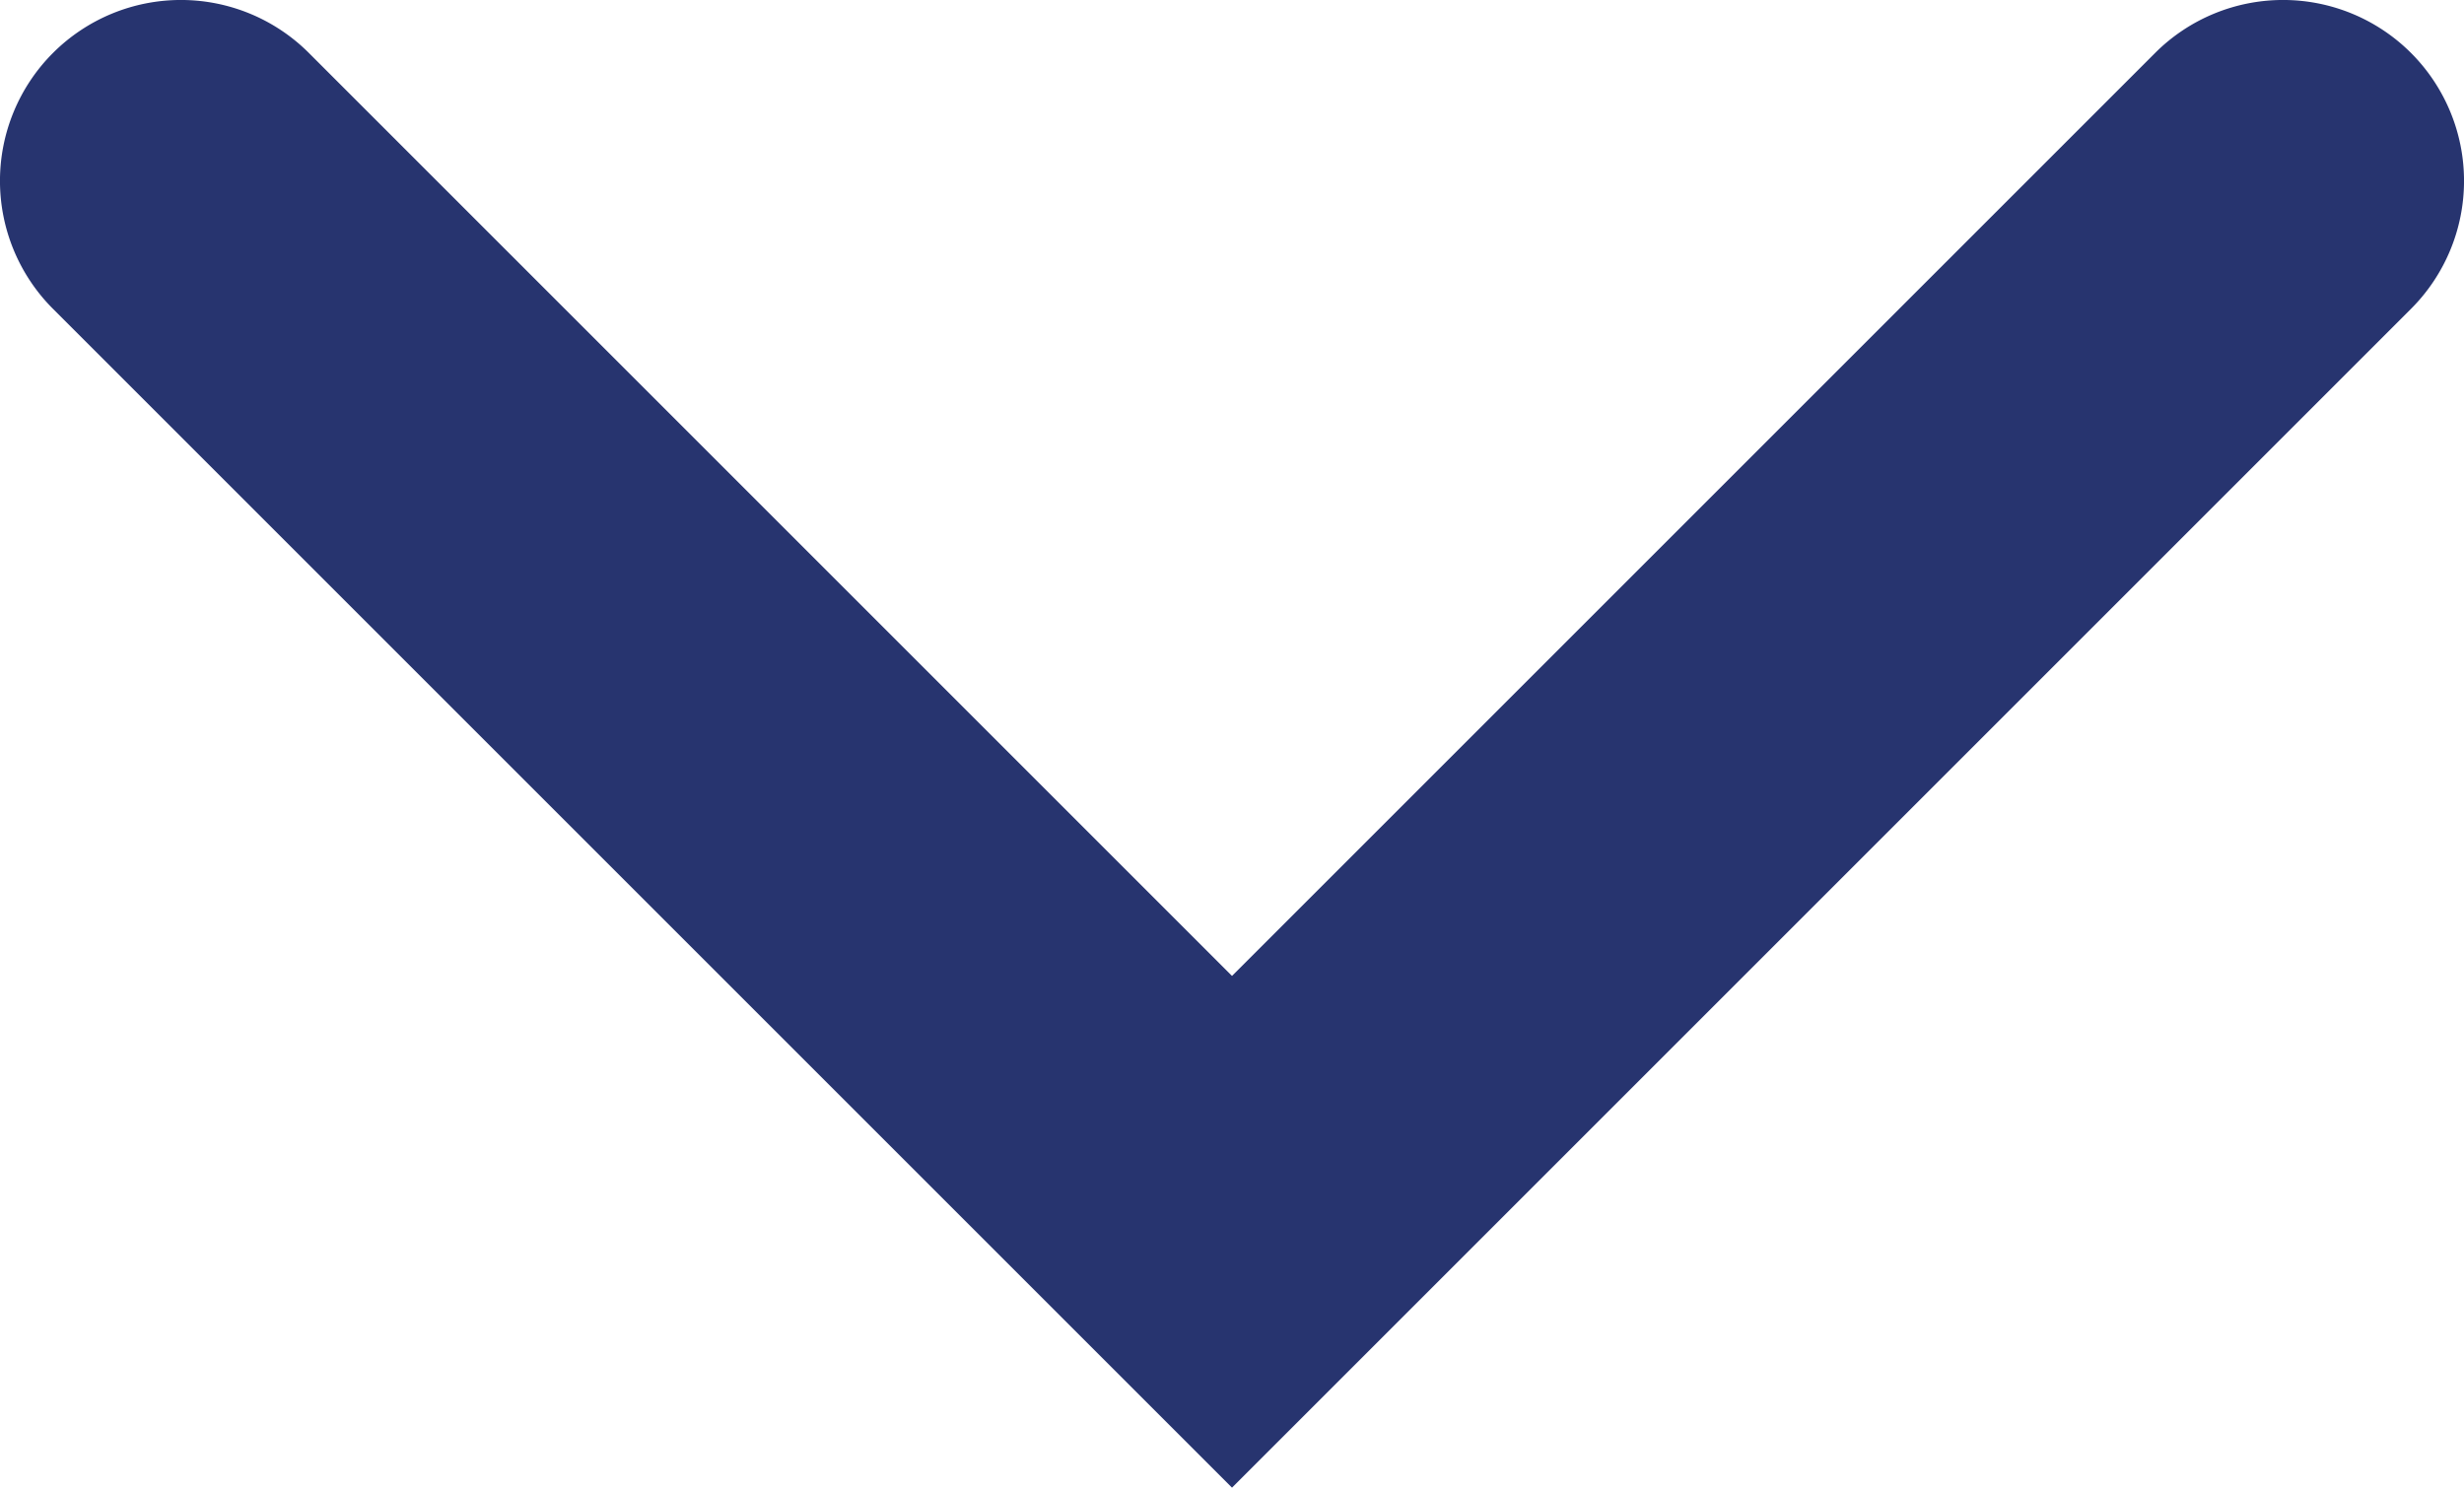 <?xml version="1.0" encoding="UTF-8"?> <svg xmlns="http://www.w3.org/2000/svg" width="34.046" height="20.558" viewBox="0 0 34.046 20.558"><path id="Path_2" data-name="Path 2" d="M806.691,462.15,790.4,445.859a2.5,2.5,0,0,1,3.536-3.536l12.755,12.755,12.755-12.755a2.5,2.5,0,0,1,3.536,3.536Z" transform="translate(-789.668 -441.591)" fill="#27346f"></path></svg> 